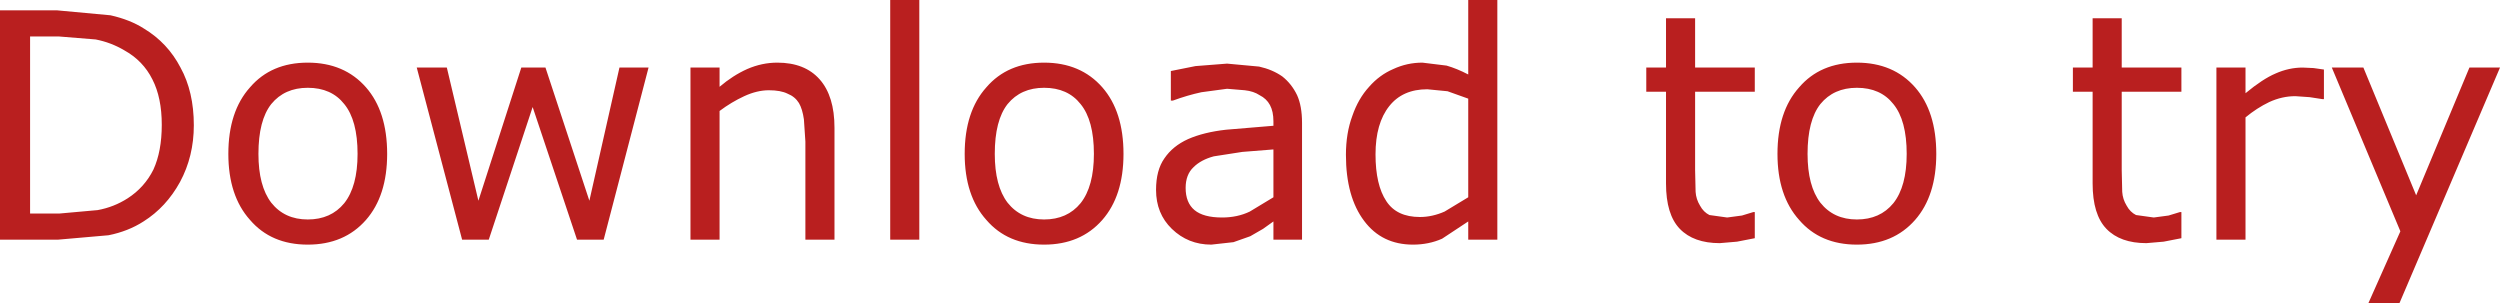 <?xml version="1.0" encoding="UTF-8" standalone="no"?>
<svg xmlns:xlink="http://www.w3.org/1999/xlink" height="30.75px" width="253.45px" xmlns="http://www.w3.org/2000/svg">
  <g transform="matrix(1.0, 0.0, 0.0, 1.0, 22.6, -9.85)">
    <path d="M230.85 16.7 L220.65 40.6 217.5 40.6 220.75 33.3 213.8 16.7 217.0 16.7 222.35 29.65 227.75 16.7 230.85 16.7 M211.95 16.75 L213.0 16.9 213.0 19.9 212.85 19.9 211.55 19.7 210.1 19.6 Q208.75 19.6 207.45 20.2 206.2 20.8 205.05 21.75 L205.05 34.15 202.1 34.15 202.1 16.7 205.05 16.7 205.05 19.3 Q206.8 17.85 208.1 17.3 209.45 16.7 210.85 16.7 L211.95 16.75 M187.55 19.15 L187.55 16.7 189.55 16.7 189.55 11.7 192.5 11.7 192.5 16.7 198.55 16.7 198.55 19.15 192.5 19.15 192.5 27.1 192.55 29.3 Q192.6 30.05 193.0 30.7 193.35 31.35 193.95 31.65 L195.75 31.9 197.25 31.7 198.4 31.35 198.55 31.35 198.55 34.0 196.75 34.35 195.0 34.5 Q192.35 34.5 190.95 33.05 189.55 31.6 189.55 28.45 L189.55 19.15 187.55 19.15 M171.55 18.7 Q173.7 21.15 173.7 25.45 173.7 29.7 171.55 32.15 169.35 34.65 165.65 34.65 161.95 34.65 159.8 32.15 157.6 29.7 157.6 25.45 157.6 21.15 159.8 18.7 161.95 16.2 165.65 16.2 169.35 16.2 171.55 18.7 M165.65 18.75 Q163.3 18.75 161.95 20.4 160.65 22.05 160.65 25.45 160.65 28.7 161.95 30.4 163.3 32.1 165.65 32.1 168.0 32.1 169.35 30.45 170.7 28.75 170.7 25.45 170.7 22.05 169.35 20.4 168.05 18.75 165.65 18.75 M149.25 11.7 L149.25 16.7 155.3 16.7 155.3 19.15 149.25 19.15 149.25 27.1 149.3 29.3 Q149.35 30.05 149.75 30.7 150.1 31.35 150.7 31.65 L152.5 31.9 154.0 31.7 155.15 31.35 155.3 31.35 155.3 34.0 153.5 34.35 151.75 34.5 Q149.1 34.5 147.7 33.05 146.3 31.6 146.3 28.45 L146.3 19.15 144.3 19.15 144.3 16.7 146.3 16.7 146.3 11.7 149.25 11.7 M124.15 19.1 L122.1 18.9 Q119.6 18.9 118.25 20.6 116.85 22.35 116.85 25.5 116.85 28.6 117.95 30.25 119.0 31.85 121.35 31.85 122.6 31.85 123.85 31.3 L126.25 29.85 126.25 19.85 124.15 19.1 M129.2 9.85 L129.2 34.15 126.25 34.15 126.25 32.3 123.6 34.05 Q122.25 34.65 120.65 34.65 117.5 34.65 115.7 32.25 113.85 29.8 113.85 25.55 113.85 23.35 114.5 21.6 115.1 19.85 116.2 18.65 117.25 17.45 118.65 16.85 120.05 16.2 121.6 16.2 L124.05 16.5 Q125.1 16.8 126.25 17.4 L126.25 9.85 129.2 9.85 M105.05 16.6 Q106.4 16.9 107.4 17.6 108.35 18.35 108.9 19.5 109.4 20.6 109.4 22.3 L109.4 34.15 106.5 34.15 106.5 32.3 105.45 33.05 104.15 33.8 102.45 34.4 100.2 34.65 Q97.85 34.65 96.2 33.05 94.6 31.5 94.6 29.1 94.6 27.1 95.45 25.9 96.3 24.65 97.85 23.95 99.45 23.25 101.7 23.0 L106.5 22.6 106.5 22.15 Q106.5 21.15 106.15 20.5 105.8 19.85 105.1 19.5 104.5 19.1 103.6 19.0 L101.8 18.85 99.2 19.2 Q97.8 19.5 96.3 20.05 L96.1 20.05 96.1 17.05 98.6 16.55 101.8 16.3 105.05 16.6 M89.15 18.7 Q91.3 21.15 91.3 25.45 91.3 29.7 89.15 32.15 86.95 34.65 83.25 34.65 79.55 34.65 77.4 32.15 75.2 29.7 75.2 25.45 75.2 21.15 77.4 18.7 79.55 16.2 83.25 16.2 86.95 16.2 89.15 18.7 M83.25 18.75 Q80.9 18.75 79.55 20.4 78.25 22.05 78.25 25.45 78.25 28.7 79.55 30.4 80.9 32.1 83.25 32.1 85.6 32.1 86.95 30.45 88.3 28.75 88.3 25.45 88.3 22.05 86.95 20.4 85.65 18.75 83.25 18.75 M98.4 26.8 Q97.6 27.55 97.6 28.9 97.6 30.4 98.5 31.15 99.4 31.9 101.3 31.9 102.85 31.9 104.1 31.3 L106.5 29.85 106.5 25.0 103.35 25.25 100.45 25.7 Q99.15 26.05 98.4 26.8 M70.6 9.85 L70.6 34.15 67.65 34.15 67.65 9.85 70.6 9.85 M50.35 18.65 Q51.7 17.5 53.15 16.85 54.65 16.2 56.2 16.2 59.0 16.2 60.5 17.9 62.0 19.6 62.0 22.8 L62.0 34.15 59.05 34.15 59.05 24.2 58.9 21.95 Q58.75 20.9 58.4 20.3 58.0 19.65 57.25 19.35 56.55 19.0 55.35 19.0 54.15 19.0 52.85 19.6 51.55 20.2 50.35 21.1 L50.35 34.15 47.4 34.15 47.4 16.7 50.35 16.7 50.35 18.65 M32.7 16.7 L37.15 30.2 40.2 16.7 43.15 16.7 38.6 34.15 35.9 34.15 31.4 20.7 26.95 34.15 24.25 34.15 19.65 16.7 22.7 16.7 25.9 30.2 30.25 16.7 32.7 16.7 M8.6 18.75 Q6.25 18.75 4.9 20.4 3.6 22.05 3.6 25.45 3.6 28.7 4.9 30.4 6.25 32.1 8.6 32.1 10.95 32.1 12.3 30.45 13.65 28.75 13.65 25.45 13.65 22.05 12.3 20.4 11.0 18.75 8.6 18.75 M14.5 18.7 Q16.65 21.15 16.65 25.45 16.65 29.7 14.5 32.15 12.3 34.65 8.6 34.65 4.9 34.65 2.75 32.15 0.55 29.7 0.55 25.45 0.55 21.15 2.75 18.7 4.9 16.2 8.6 16.2 12.3 16.2 14.5 18.7 M-11.4 11.4 Q-9.4 11.85 -8.0 12.75 -5.6 14.2 -4.3 16.7 -2.95 19.15 -2.95 22.55 -2.95 25.7 -4.35 28.3 -5.75 30.85 -8.05 32.3 -9.6 33.3 -11.6 33.7 L-16.75 34.15 -22.6 34.15 -22.6 10.9 -16.8 10.9 -11.4 11.4 M-16.6 13.55 L-19.55 13.55 -19.55 31.5 -16.6 31.5 -12.7 31.15 Q-11.05 30.85 -9.65 29.95 -7.95 28.85 -7.05 27.05 -6.2 25.2 -6.2 22.5 -6.2 19.75 -7.15 17.9 -8.1 16.0 -10.0 14.95 -11.35 14.15 -12.9 13.85 L-16.6 13.55" fill="#b91f1f" fill-rule="evenodd" stroke="none"/>
  </g>
</svg>
